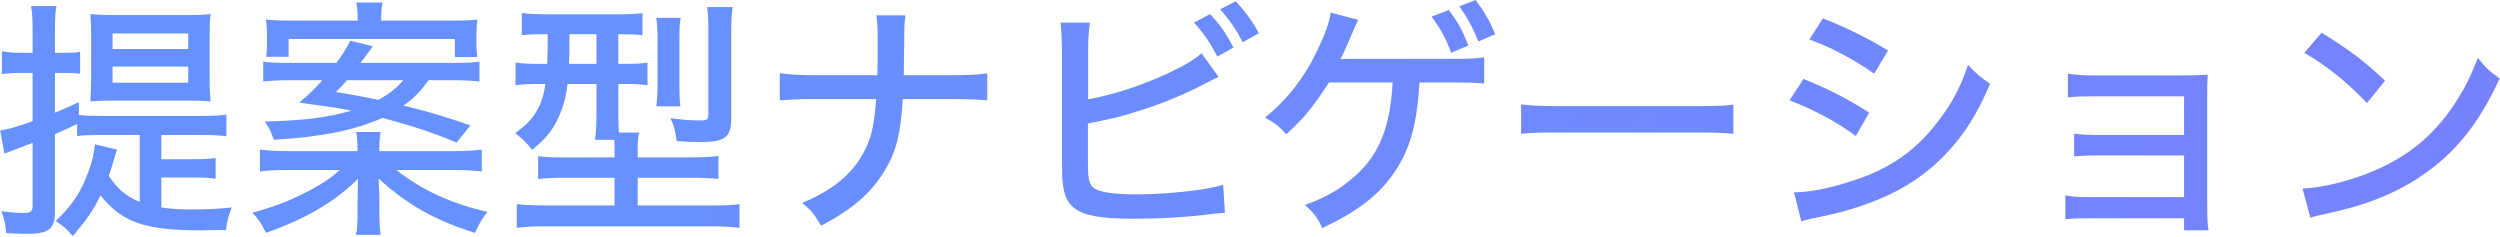 <svg width="517" height="49" viewBox="0 0 517 49" fill="none" xmlns="http://www.w3.org/2000/svg">
<path d="M476.532 10.92L480.12 6.76C486.048 10.452 489.324 12.948 493.224 16.692L489.48 21.32C485.476 17.056 481.264 13.676 476.532 10.92ZM477.78 45.032L476.168 39C480.38 38.844 486.672 37.232 491.456 35.1C497.956 32.24 502.844 28.288 506.952 22.464C509.292 19.032 510.8 16.224 512.412 11.96C514.128 14.092 514.804 14.716 516.936 16.224C512.62 25.636 507.732 31.668 500.712 36.4C495.46 39.988 489.012 42.536 481.056 44.2C479.08 44.616 478.872 44.668 477.78 45.032Z" fill="url(#paint0_linear_4318_727)"/>
<path d="M451.665 45.136H432.581C430.189 45.136 428.265 45.188 427.121 45.344V40.404C428.733 40.716 429.825 40.768 432.581 40.768H451.665V32.136H434.401C431.697 32.136 430.709 32.188 428.941 32.344V27.612C430.709 27.872 431.593 27.924 434.401 27.924H451.665V19.916H433.101C430.501 19.916 429.253 19.968 427.641 20.124V15.236C429.409 15.496 430.657 15.6 433.153 15.6H451.561C453.745 15.6 455.149 15.548 456.553 15.444C456.449 17.16 456.449 18.096 456.449 20.28V41.444C456.449 45.084 456.501 46.176 456.709 47.632H451.665V45.136Z" fill="url(#paint1_linear_4318_727)"/>
<path d="M374.171 8.164L376.978 3.796C382.074 5.824 385.975 7.748 390.447 10.452L387.586 15.236C383.374 12.272 378.435 9.672 374.171 8.164ZM370.062 20.748L372.974 16.328C378.122 18.408 382.075 20.436 386.547 23.296L383.79 28.132C379.786 25.168 375.211 22.724 370.062 20.748ZM372.507 45.76L370.999 39.78C374.743 39.78 380.255 38.532 385.611 36.504C391.903 34.112 396.738 30.472 400.846 25.012C403.758 21.216 405.423 18.044 406.983 13.416C408.803 15.34 409.479 15.912 411.559 17.316C408.907 23.556 406.306 27.664 402.51 31.72C396.946 37.596 390.342 41.236 380.566 43.888C379.63 44.148 377.654 44.564 374.586 45.24C373.598 45.448 373.339 45.5 372.507 45.76Z" fill="url(#paint2_linear_4318_727)"/>
<path d="M314.566 27.664V21.58C316.49 21.84 318.726 21.944 322.574 21.944H350.706C355.178 21.944 356.426 21.892 358.454 21.632V27.664C356.166 27.456 354.502 27.404 350.654 27.404H322.626C318.258 27.404 316.698 27.456 314.566 27.664Z" fill="url(#paint3_linear_4318_727)"/>
<path d="M300.374 17.056H293.562C292.99 25.792 291.638 30.68 288.57 35.308C285.294 40.248 281.03 43.576 273.438 47.164C272.398 44.928 271.722 44.044 269.85 42.38C274.322 40.82 277.442 38.948 280.562 36.088C285.294 31.772 287.53 26 287.998 17.056H274.842C271.358 22.36 269.746 24.336 266.002 27.768C264.338 25.948 263.662 25.428 261.582 24.336C266.366 20.436 269.85 15.912 272.606 10.036C274.166 6.708 274.842 4.784 275.206 2.6L280.874 4.108C280.51 4.836 280.51 4.836 278.794 8.84C277.962 10.712 277.546 11.648 277.182 12.22C277.442 12.22 278.69 12.168 278.742 12.168H300.478C303.858 12.168 304.742 12.116 306.926 11.856V17.264C305.054 17.108 302.974 17.056 300.374 17.056ZM296.058 3.432L299.594 2.08C301.466 4.524 302.402 6.188 303.65 9.412L300.114 10.92C298.97 7.904 297.826 5.824 296.058 3.432ZM301.778 1.3L305.158 0C306.926 2.34 308.07 4.316 309.214 7.072L305.73 8.58C304.586 5.72 303.442 3.64 301.778 1.3Z" fill="url(#paint4_linear_4318_727)"/>
<path d="M246.921 4.68L250.249 2.912C252.381 5.2 253.421 6.708 255.085 9.828L251.757 11.7C250.249 8.84 248.897 6.812 246.921 4.68ZM252.329 1.924L255.553 0.26C257.529 2.392 258.881 4.212 260.337 6.864L257.009 8.736C255.605 6.084 254.253 4.108 252.329 1.924ZM225.029 10.712V20.54C230.541 19.5 235.741 17.784 241.149 15.34C244.841 13.624 246.921 12.376 248.481 11.024L252.017 15.912C251.081 16.328 250.977 16.38 249.677 17.056C245.257 19.396 240.161 21.528 235.169 23.036C231.165 24.284 231.165 24.284 224.977 25.532V32.604C224.977 32.656 224.977 32.708 224.977 32.812C224.977 33.124 224.977 33.384 224.977 33.54C224.977 36.764 225.185 37.908 226.017 38.688C227.005 39.728 230.021 40.196 235.429 40.196C238.861 40.196 243.749 39.832 247.545 39.312C249.729 39 250.717 38.792 252.953 38.22L253.317 43.992C252.277 44.096 252.277 44.096 251.029 44.2C245.309 44.928 239.849 45.24 234.545 45.24C227.733 45.24 224.145 44.616 222.117 43.004C220.765 41.964 220.037 40.352 219.777 37.856C219.673 37.024 219.621 36.036 219.621 33.384V10.66C219.569 7.8 219.517 6.344 219.309 4.68H225.393C225.133 6.604 225.029 7.956 225.029 10.712Z" fill="url(#paint5_linear_4318_727)"/>
<path d="M186.902 15.548H197.198C200.422 15.548 201.982 15.444 204.166 15.184V20.748C202.19 20.592 200.214 20.488 197.302 20.488H186.694C186.278 27.664 185.342 31.356 182.95 35.308C180.142 39.936 176.294 43.264 169.794 46.696C168.39 44.252 167.714 43.472 165.894 41.964C172.134 39.364 176.19 36.036 178.582 31.564C180.194 28.652 180.766 26.104 181.182 20.488H168.234C165.322 20.488 163.242 20.592 161.266 20.748V15.132C163.658 15.444 165.114 15.548 168.286 15.548H181.442C181.494 13.364 181.494 12.376 181.494 11.284V7.956C181.494 5.824 181.442 4.524 181.234 3.172H187.266C187.058 4.732 187.006 4.888 187.006 7.956L186.954 11.284C186.902 14.924 186.902 14.924 186.902 15.548Z" fill="url(#paint6_linear_4318_727)"/>
<path d="M113.259 7.072H112.635C110.503 7.072 109.307 7.124 107.903 7.28V2.704C109.411 2.86 110.971 2.964 113.207 2.964H127.507C130.107 2.964 131.407 2.912 132.863 2.704V7.28C131.459 7.124 130.315 7.072 128.183 7.072H127.871V13.208H128.911C131.355 13.208 132.499 13.156 133.903 12.948V17.628C132.395 17.42 131.303 17.368 129.015 17.368H127.871V23.608C127.871 25.168 127.923 26.364 127.975 27.404H132.187C131.927 28.392 131.875 29.224 131.875 30.888V32.552H142.587C145.499 32.552 147.215 32.448 148.567 32.24V37.024C146.955 36.816 145.239 36.764 142.691 36.764H131.875V42.484H147.007C149.815 42.484 151.531 42.432 152.935 42.224V47.112C151.271 46.904 149.243 46.8 146.643 46.8H112.999C110.503 46.8 108.527 46.904 106.863 47.112V42.224C108.215 42.38 110.035 42.484 112.739 42.484H127.091V36.764H117.159C114.663 36.764 112.947 36.816 111.283 37.024V32.292C112.791 32.5 113.935 32.552 116.691 32.552H127.091V30.94C127.091 30.16 127.091 29.796 127.039 28.912H123.035C123.243 27.56 123.347 25.688 123.347 23.608V17.368H117.367C117.055 20.072 116.483 22.204 115.391 24.492C114.247 26.988 112.843 28.704 110.035 30.992C108.839 29.432 108.111 28.756 106.551 27.56C108.839 25.792 109.775 24.908 110.711 23.4C111.803 21.684 112.427 19.916 112.791 17.368H111.543C109.307 17.368 108.007 17.42 106.603 17.628V12.948C108.111 13.156 109.411 13.208 111.647 13.208H113.155C113.259 11.128 113.259 10.192 113.259 7.072ZM123.347 7.072H117.783C117.731 11.752 117.731 11.752 117.679 13.208H123.347V7.072ZM140.715 21.996H135.723C135.879 20.852 135.983 19.5 135.983 17.628V8.112C135.983 6.24 135.879 4.836 135.723 3.692H140.767C140.559 4.784 140.507 5.928 140.507 7.904V17.94C140.507 19.812 140.559 20.956 140.715 21.996ZM151.219 6.448V24.544C151.219 28.392 149.919 29.38 144.719 29.38C143.003 29.38 141.651 29.328 139.935 29.172C139.675 27.04 139.363 25.896 138.635 24.44C140.923 24.752 142.847 24.908 144.771 24.908C146.227 24.908 146.487 24.752 146.487 23.712V6.136C146.487 4.004 146.435 2.86 146.227 1.456H151.531C151.323 2.6 151.219 4.108 151.219 6.448Z" fill="url(#paint7_linear_4318_727)"/>
<path d="M93.643 16.588H88.651C86.779 19.084 85.687 20.228 83.451 21.84C88.859 23.14 92.447 24.232 97.283 25.948L94.423 29.484C90.055 27.612 85.219 26 79.083 24.388C73.311 26.936 66.759 28.288 56.619 28.912C56.099 27.352 55.683 26.468 54.747 25.116C62.547 24.96 67.643 24.336 72.687 22.88C69.775 22.308 68.995 22.204 61.871 21.216C64.107 19.344 64.991 18.46 66.655 16.588H59.947C57.763 16.588 56.047 16.692 54.435 16.848V12.74C55.735 12.948 57.087 13 59.635 13H69.567C71.075 10.92 71.439 10.348 72.427 8.424L77.107 9.568C75.391 11.908 75.391 11.908 74.559 13H93.903C96.607 13 97.647 12.948 99.155 12.74V16.848C97.647 16.692 96.035 16.588 93.643 16.588ZM83.399 16.588H71.751C70.815 17.68 70.607 17.888 69.463 19.032C72.791 19.552 75.443 20.072 78.251 20.644C80.539 19.396 82.047 18.2 83.399 16.588ZM78.459 31.252H93.747C96.243 31.252 97.803 31.148 99.623 30.94V35.464C97.907 35.256 96.243 35.152 93.747 35.152H81.943C87.351 39.364 93.123 42.016 100.819 43.836C99.831 44.98 99.103 46.228 98.219 48.152C89.899 45.552 84.127 42.276 78.303 36.92C78.407 38.948 78.459 40.768 78.459 41.6V43.888C78.459 46.124 78.563 47.788 78.719 48.568H73.623C73.883 47.268 73.935 46.072 73.935 43.888V41.652C73.935 40.976 73.987 38.532 74.039 36.972C69.255 41.704 63.483 45.136 55.007 48.152C54.123 46.332 53.447 45.292 52.199 43.992C57.451 42.536 60.935 41.132 64.991 38.844C67.175 37.648 68.527 36.712 70.295 35.152H59.583C57.087 35.152 55.579 35.204 53.759 35.464V30.94C55.475 31.148 57.139 31.252 59.531 31.252H73.935V30.784C73.935 29.328 73.883 28.548 73.675 27.3H78.719C78.511 28.444 78.459 29.276 78.459 30.784V31.252ZM60.519 4.264H73.987C73.987 2.548 73.883 1.768 73.675 0.52H79.135C78.875 1.664 78.823 2.548 78.823 4.264H93.279C95.775 4.264 97.075 4.212 98.739 4.056C98.583 5.096 98.531 6.032 98.531 7.488V8.788C98.531 9.984 98.583 10.972 98.687 11.804H94.059V8.06H59.687V11.752H55.059C55.163 10.868 55.215 9.932 55.215 8.84V7.436C55.215 6.084 55.163 5.304 55.007 4.056C56.775 4.212 58.283 4.264 60.519 4.264Z" fill="url(#paint8_linear_4318_727)"/>
<path d="M28.891 41.756V27.924H20.051C18.179 27.924 17.191 27.976 15.943 28.132V25.636C15.475 25.844 15.475 25.844 14.747 26.208C13.707 26.676 12.979 27.04 11.367 27.716V43.836C11.367 47.372 10.067 48.36 5.491 48.36C4.347 48.36 3.203 48.308 1.279 48.204C1.123 46.384 0.915 45.292 0.291 43.68C2.319 43.94 3.567 44.044 4.867 44.044C6.375 44.044 6.739 43.732 6.739 42.536V29.536C5.595 29.952 3.671 30.732 0.915 31.772L0.031 26.988C2.111 26.624 2.995 26.364 6.739 25.064V15.08H4.191C2.995 15.08 1.851 15.132 0.395 15.34V10.608C1.747 10.816 2.787 10.92 4.295 10.92H6.739V6.552C6.739 4.004 6.687 2.756 6.427 1.248H11.679C11.419 2.704 11.367 3.952 11.367 6.448V10.92H13.291C15.475 10.868 15.475 10.868 15.683 10.868C15.735 10.816 15.943 10.816 16.151 10.764L16.567 10.712V15.236C15.631 15.132 14.695 15.08 13.291 15.08H11.367V23.296C13.135 22.568 13.863 22.256 16.307 21.112V23.764C17.451 23.92 18.803 23.972 20.467 23.972H42.099C44.127 23.972 45.479 23.868 46.831 23.712V28.184C45.323 27.976 44.023 27.924 42.099 27.924H33.363V32.916H40.019C42.151 32.916 43.451 32.864 44.595 32.656V36.972C43.295 36.764 42.151 36.712 40.019 36.712H33.363V42.9C35.443 43.212 36.951 43.316 39.499 43.316C42.515 43.316 44.959 43.212 47.923 42.9C47.195 44.772 46.987 45.604 46.727 47.58C45.739 47.58 45.739 47.58 43.815 47.58C41.995 47.632 41.943 47.632 41.683 47.632C29.931 47.632 25.303 46.02 20.779 40.404C19.219 43.628 17.919 45.448 15.059 48.828C13.759 47.32 12.927 46.592 11.523 45.708C15.007 42.38 16.879 39.52 18.335 35.36C19.115 33.228 19.375 32.084 19.635 29.848L24.211 30.94C24.159 31.148 24.107 31.304 24.055 31.408C23.847 32.032 23.847 32.032 23.639 32.812C23.379 33.696 22.703 35.776 22.495 36.348C24.263 39.052 26.031 40.56 28.891 41.756ZM38.459 20.8H23.223C21.143 20.8 20.155 20.852 18.699 20.956C18.751 19.968 18.803 18.252 18.855 15.756V7.748C18.855 5.824 18.803 4.264 18.699 2.912C20.259 3.068 21.663 3.12 23.691 3.12H38.615C40.747 3.12 42.099 3.068 43.555 2.912C43.399 4.004 43.347 5.356 43.347 7.332V15.964C43.347 17.888 43.347 18.304 43.555 20.956C42.203 20.852 40.591 20.8 38.459 20.8ZM23.275 6.916V10.14H38.927V6.916H23.275ZM23.275 13.78V17.108H38.927V13.78H23.275Z" fill="url(#paint9_linear_4318_727)"/>
<defs>
<linearGradient id="paint0_linear_4318_727" x1="114.926" y1="10.516" x2="1196.32" y2="269.953" gradientUnits="userSpaceOnUse">
<stop stop-color="#6791FF"/>
<stop offset="1" stop-color="#9267F7"/>
</linearGradient>
<linearGradient id="paint1_linear_4318_727" x1="114.927" y1="10.516" x2="1196.32" y2="269.953" gradientUnits="userSpaceOnUse">
<stop stop-color="#6791FF"/>
<stop offset="1" stop-color="#9267F7"/>
</linearGradient>
<linearGradient id="paint2_linear_4318_727" x1="114.925" y1="10.516" x2="1196.32" y2="269.953" gradientUnits="userSpaceOnUse">
<stop stop-color="#6791FF"/>
<stop offset="1" stop-color="#9267F7"/>
</linearGradient>
<linearGradient id="paint3_linear_4318_727" x1="114.924" y1="10.516" x2="1196.32" y2="269.953" gradientUnits="userSpaceOnUse">
<stop stop-color="#6791FF"/>
<stop offset="1" stop-color="#9267F7"/>
</linearGradient>
<linearGradient id="paint4_linear_4318_727" x1="114.926" y1="10.516" x2="1196.32" y2="269.953" gradientUnits="userSpaceOnUse">
<stop stop-color="#6791FF"/>
<stop offset="1" stop-color="#9267F7"/>
</linearGradient>
<linearGradient id="paint5_linear_4318_727" x1="114.924" y1="10.516" x2="1196.32" y2="269.953" gradientUnits="userSpaceOnUse">
<stop stop-color="#6791FF"/>
<stop offset="1" stop-color="#9267F7"/>
</linearGradient>
<linearGradient id="paint6_linear_4318_727" x1="114.925" y1="10.516" x2="1196.32" y2="269.953" gradientUnits="userSpaceOnUse">
<stop stop-color="#6791FF"/>
<stop offset="1" stop-color="#9267F7"/>
</linearGradient>
<linearGradient id="paint7_linear_4318_727" x1="114.926" y1="10.516" x2="1196.32" y2="269.953" gradientUnits="userSpaceOnUse">
<stop stop-color="#6791FF"/>
<stop offset="1" stop-color="#9267F7"/>
</linearGradient>
<linearGradient id="paint8_linear_4318_727" x1="114.927" y1="10.516" x2="1196.32" y2="269.953" gradientUnits="userSpaceOnUse">
<stop stop-color="#6791FF"/>
<stop offset="1" stop-color="#9267F7"/>
</linearGradient>
<linearGradient id="paint9_linear_4318_727" x1="114.927" y1="10.516" x2="1196.32" y2="269.953" gradientUnits="userSpaceOnUse">
<stop stop-color="#6791FF"/>
<stop offset="1" stop-color="#9267F7"/>
</linearGradient>
</defs>
</svg>
